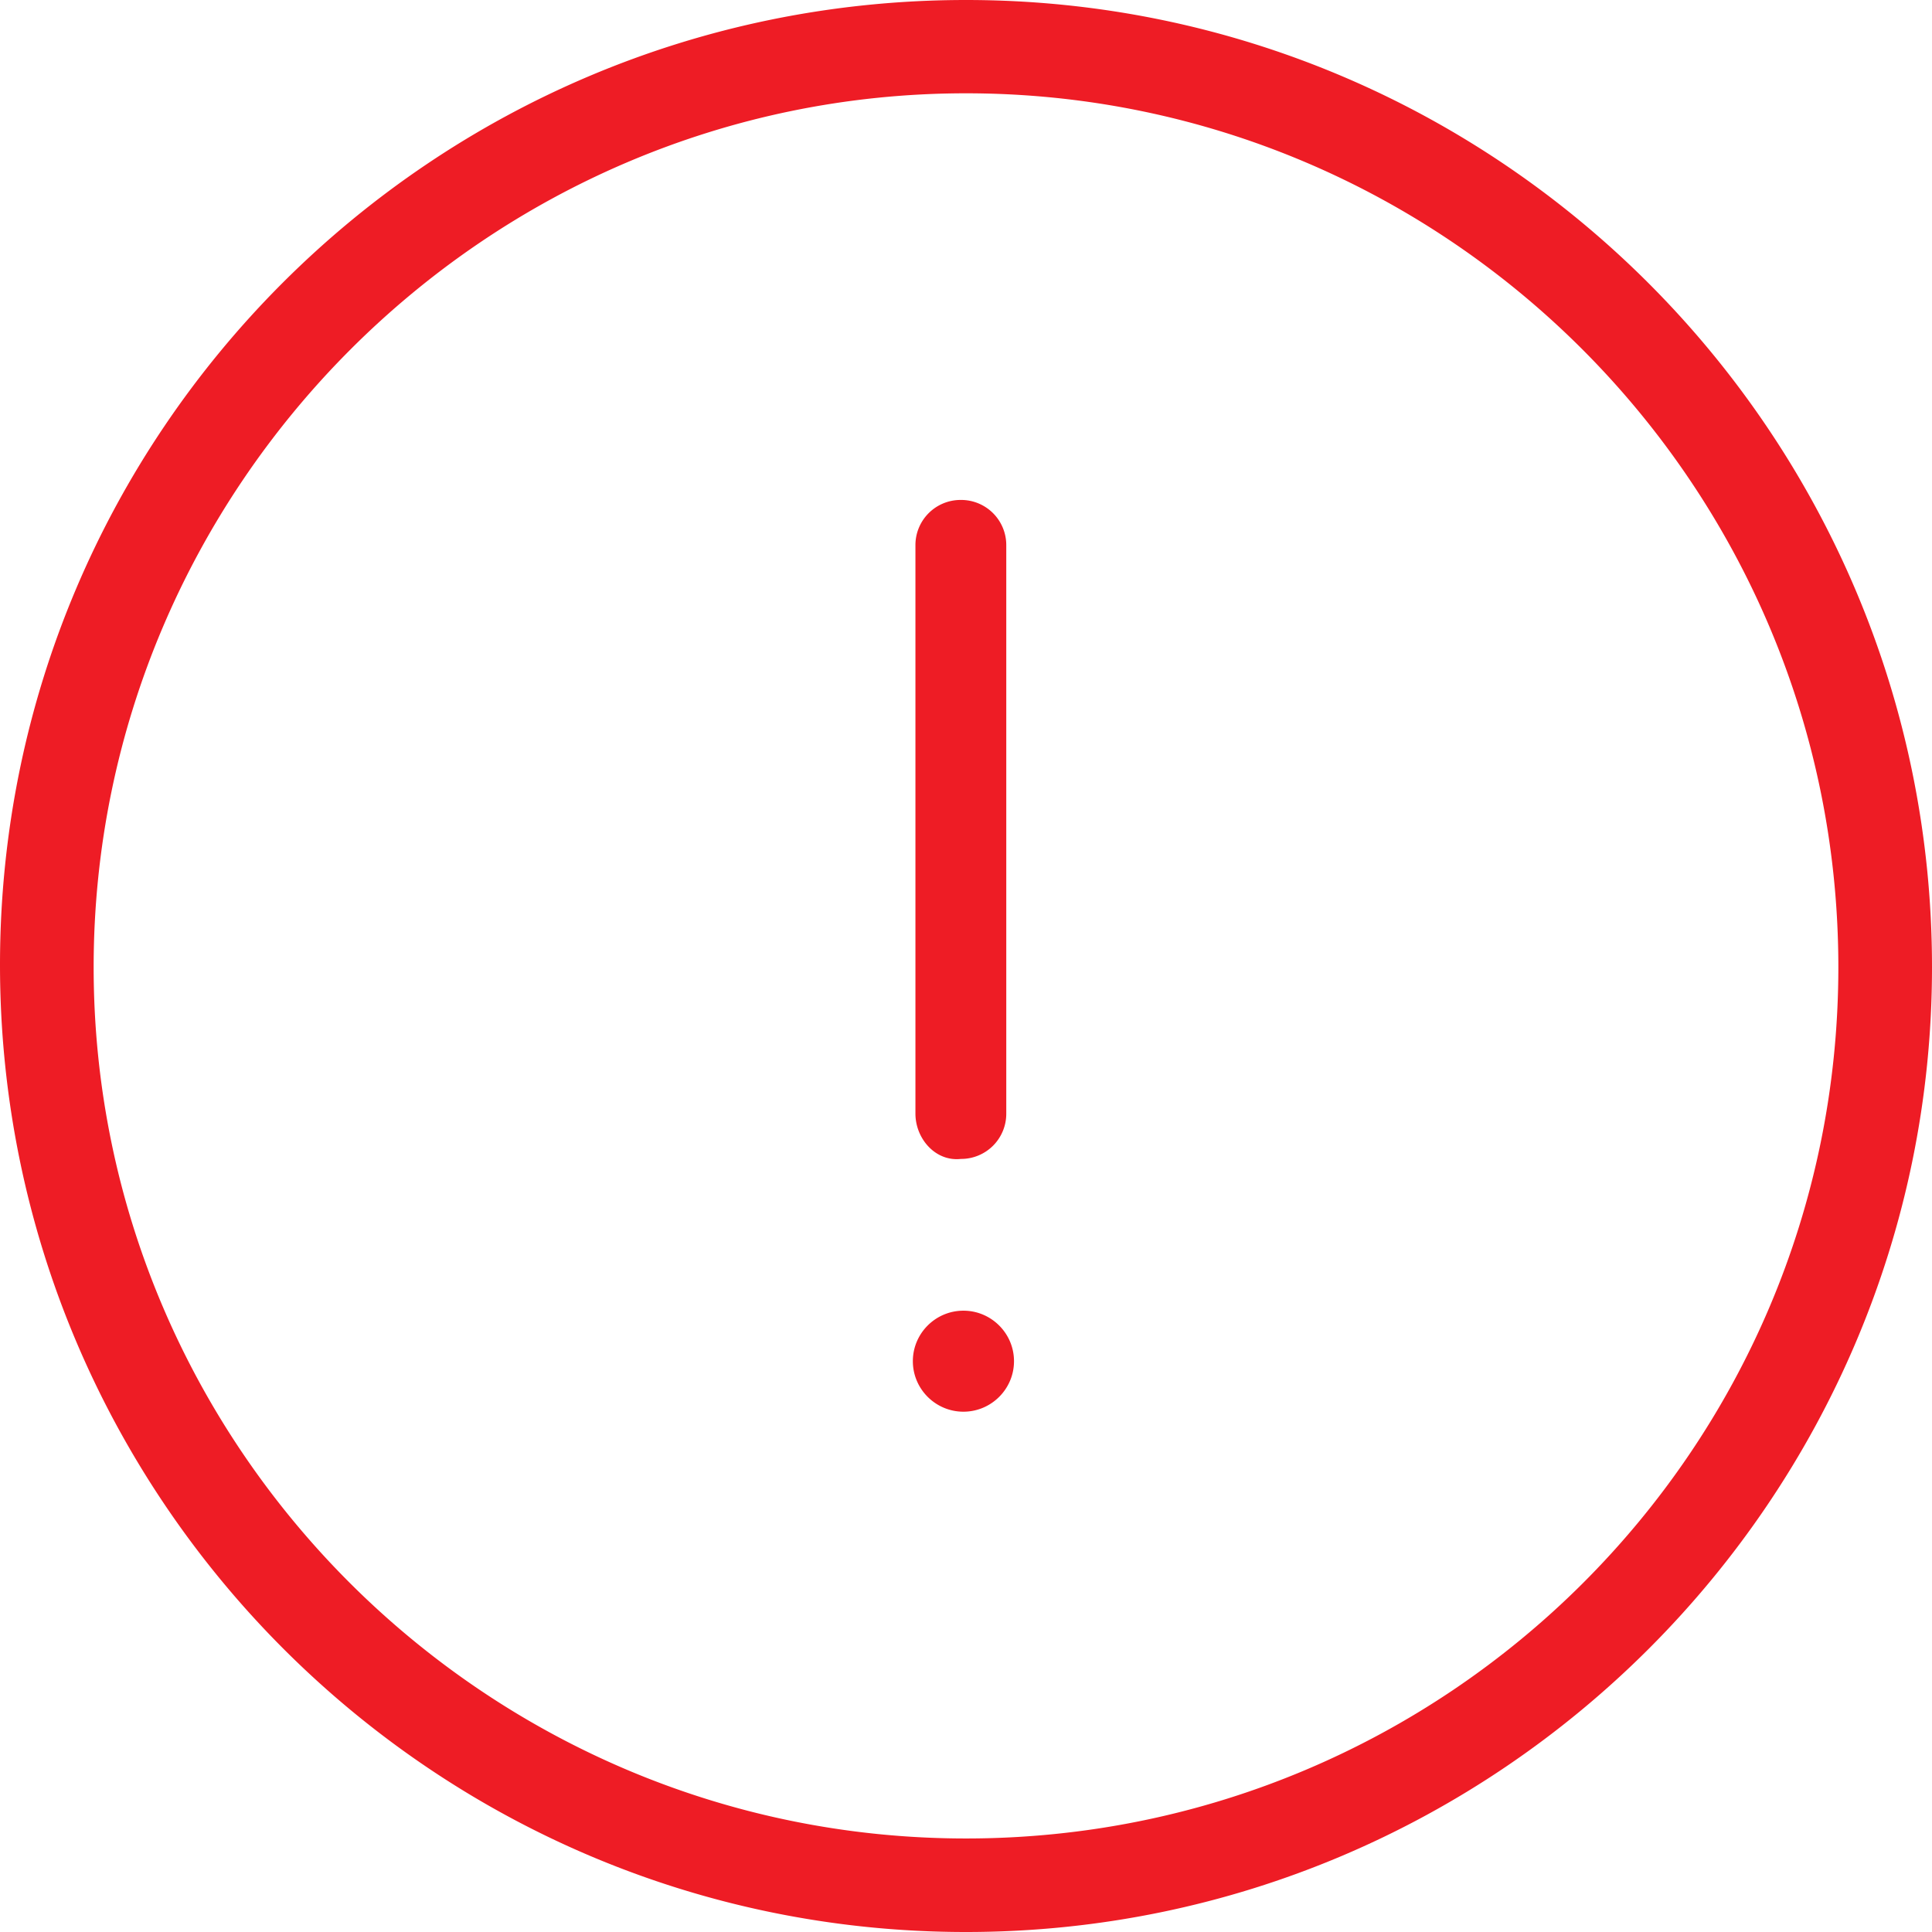 <svg xmlns="http://www.w3.org/2000/svg" xmlns:xlink="http://www.w3.org/1999/xlink" width="112" height="112" viewBox="0 0 224 224"><defs><path id="3njja" d="M1667 656.136c0 61.49-50.137 111.864-112 111.864s-112-50.347-112-112.136C1443 594.076 1493.137 544 1555 544s112 50.347 112 112.136zm-10.858 0c0-55.933-45.44-101.318-101.142-101.318s-101.142 45.683-101.142 101.318c0 55.634 45.44 101.02 101.142 101.02s101.142-45.088 101.142-101.02zm-95.577 45.683c0 3.227-2.634 5.856-5.864 5.856s-5.863-2.63-5.863-5.856 2.633-5.856 5.863-5.856c3.23 0 5.864 2.63 5.864 5.856zm-11.428-28.711v-65.883a5.234 5.234 0 0 1 5.266-5.26 5.233 5.233 0 0 1 5.266 5.26v65.883a5.233 5.233 0 0 1-5.266 5.26c-2.932.325-5.266-2.332-5.266-5.26z"/></defs><g><g transform="translate(-1443 -544)"><use fill="#ee1c25" xlink:href="#3njja"/></g></g></svg>